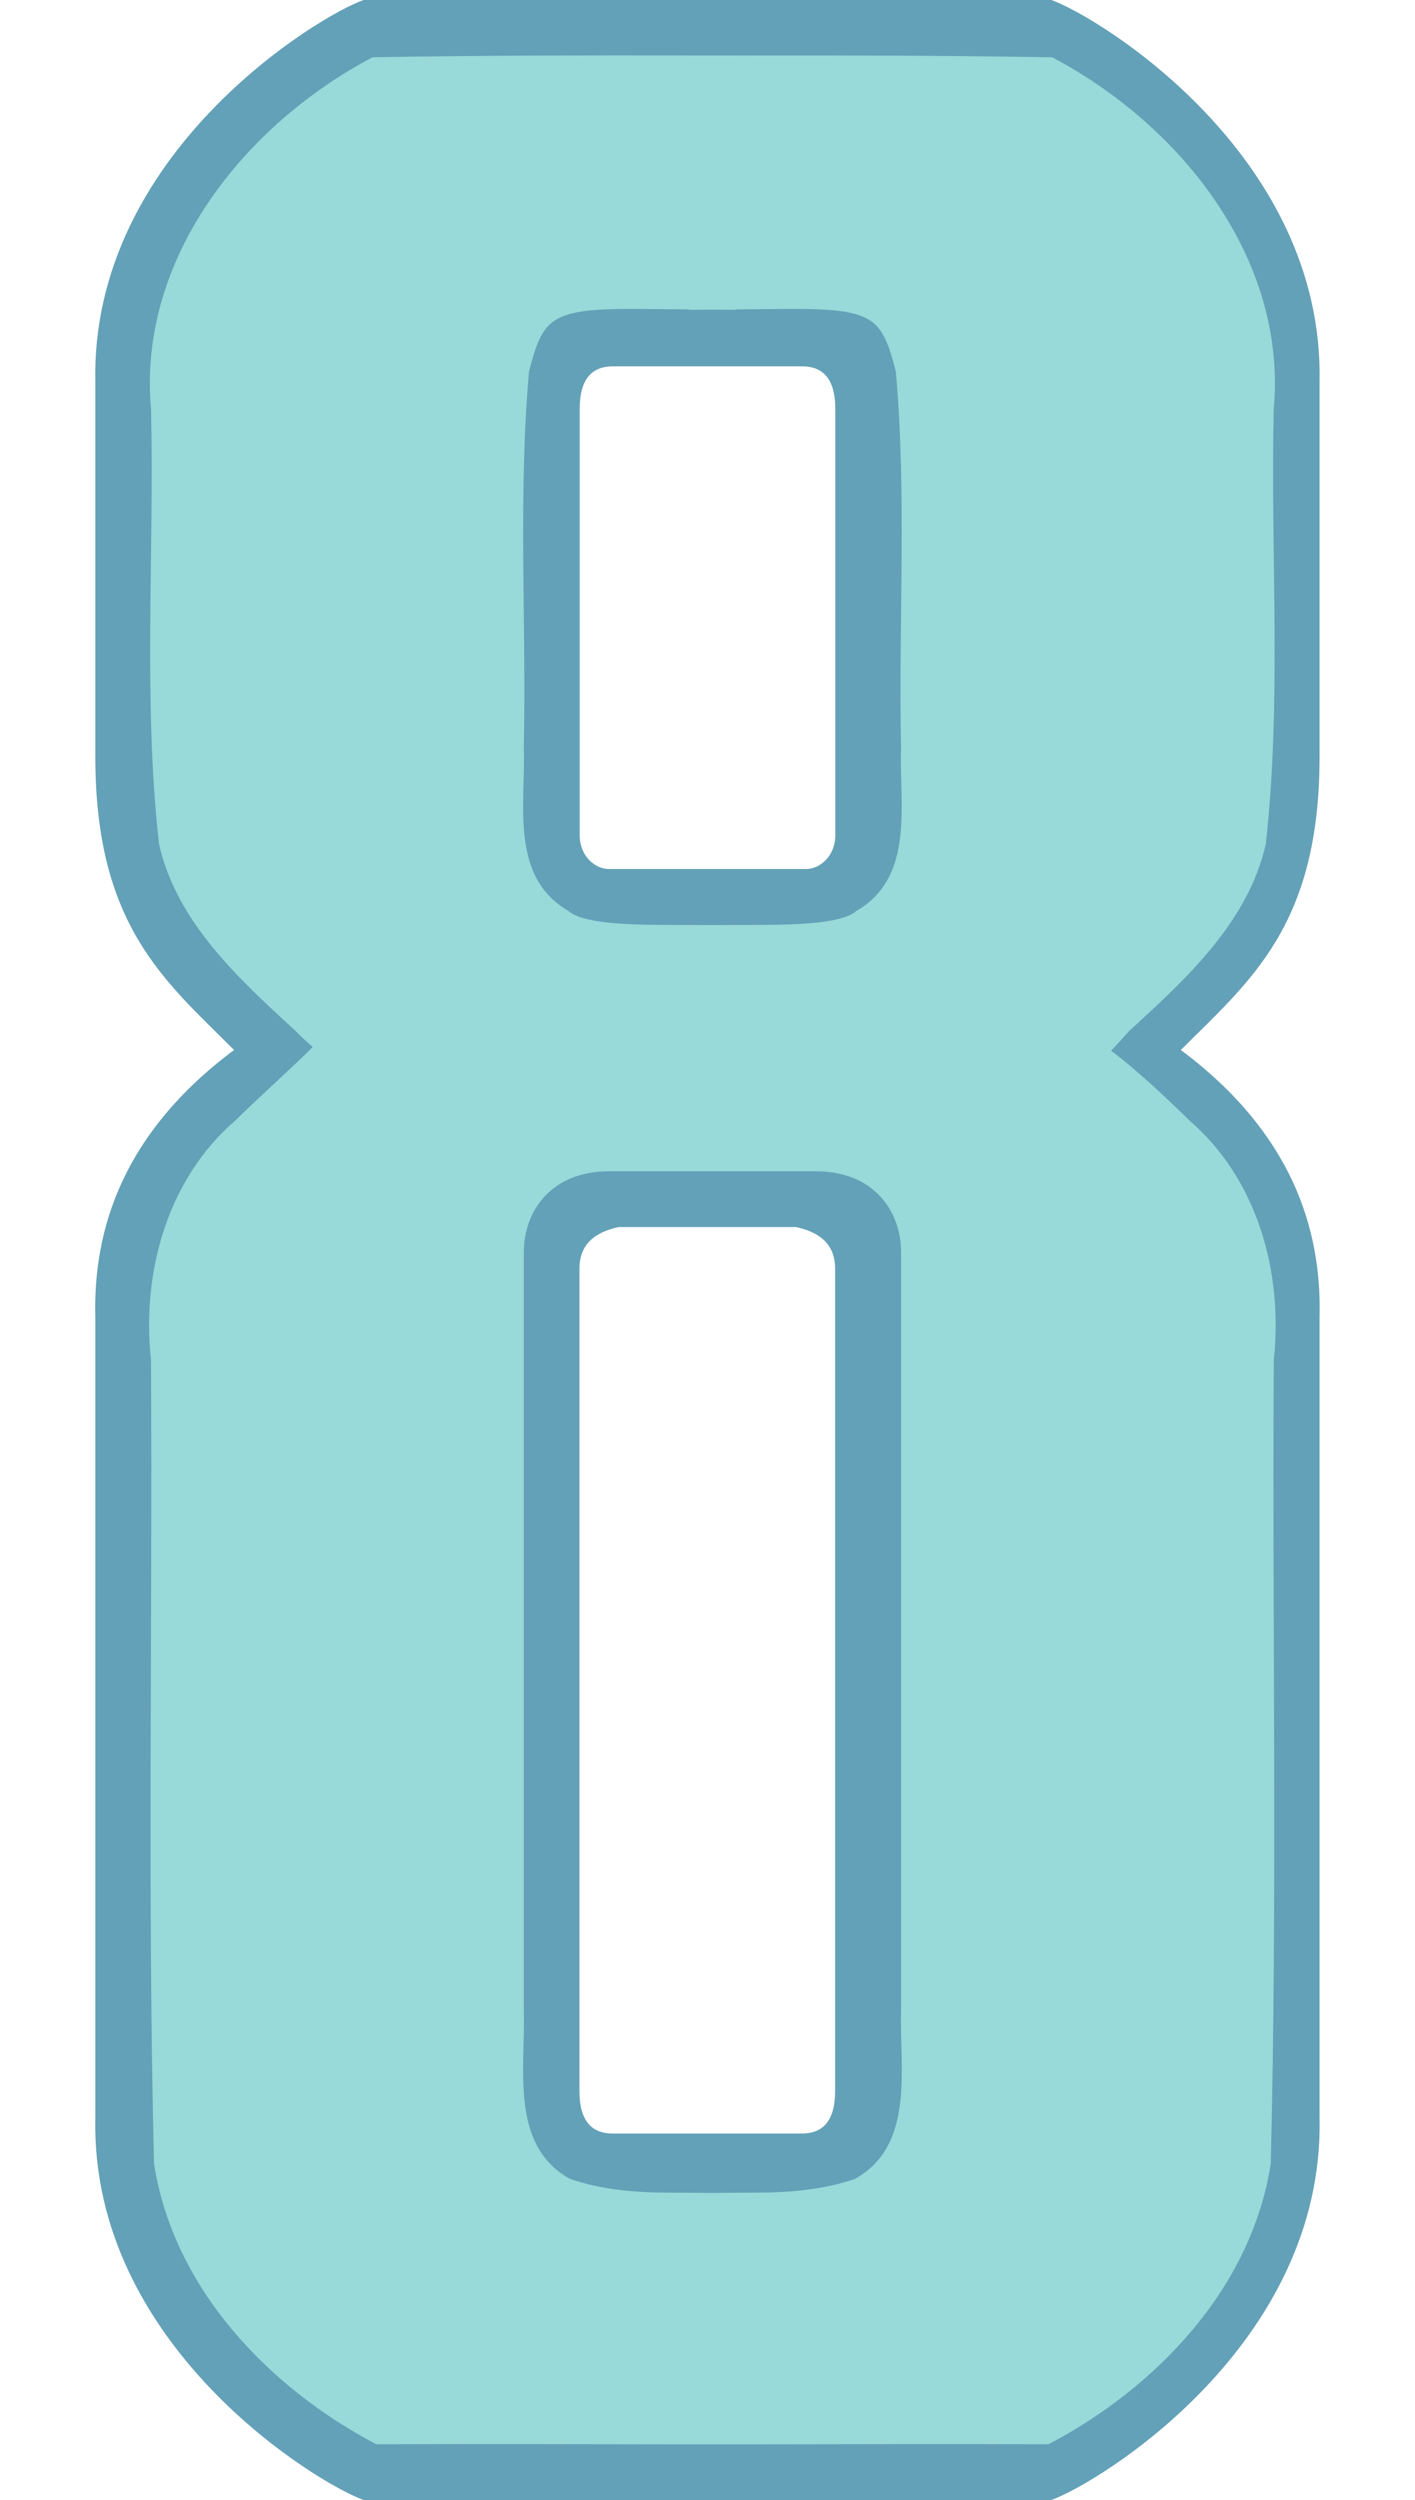 <?xml version="1.0" encoding="UTF-8" standalone="no"?>
<!-- Created with Inkscape (http://www.inkscape.org/) -->

<svg
   width="27.171mm"
   height="48mm"
   viewBox="0 0 27.171 48"
   version="1.1"
   id="svg1"
   inkscape:version="1.3.2 (091e20e, 2023-11-25)"
   sodipodi:docname="8.svg"
   xml:space="preserve"
   xmlns:inkscape="http://www.inkscape.org/namespaces/inkscape"
   xmlns:sodipodi="http://sodipodi.sourceforge.net/DTD/sodipodi-0.dtd"
   xmlns="http://www.w3.org/2000/svg"
   xmlns:svg="http://www.w3.org/2000/svg"><sodipodi:namedview
     id="namedview1"
     pagecolor="#ffffff"
     bordercolor="#000000"
     borderopacity="0.25"
     inkscape:showpageshadow="2"
     inkscape:pageopacity="0.0"
     inkscape:pagecheckerboard="0"
     inkscape:deskcolor="#d1d1d1"
     inkscape:document-units="mm"
     inkscape:zoom="2.8284271"
     inkscape:cx="8.8388347"
     inkscape:cy="205.94485"
     inkscape:window-width="2032"
     inkscape:window-height="1212"
     inkscape:window-x="2249"
     inkscape:window-y="79"
     inkscape:window-maximized="0"
     inkscape:current-layer="layer10" /><defs
     id="defs1" /><g
     inkscape:groupmode="layer"
     id="layer10"
     inkscape:label="8"
     style="display:inline"
     transform="translate(-101.864,-114.127)"><g
       id="g1"
       transform="matrix(1.011,0,0,1.011,0.707,-1.258)"><path
         id="path6"
         style="display:inline;fill:#63a1b8;fill-opacity:1;stroke:#ffffff;stroke-width:0;stroke-dasharray:none"
         inkscape:label="Outline"
         d="m 106.967,114.127 c -0.871,0.305 -5.199,2.924 -5.1,7.27 v 1.657 1.974 3.474 c 0,3.204 1.319,4.25 2.635,5.566 -2.1,1.565 -2.68,3.39 -2.635,5.079 v 15.187 c -0.099,4.346 4.229,6.964 5.1,7.27 h 5.637 0.345 0.242 0.031 0.542 0.031 0.242 0.345 5.637 c 0.871,-0.305 5.199,-2.924 5.1,-7.27 v -15.187 c 0.045,-1.689 -0.535,-3.514 -2.635,-5.079 1.316,-1.316 2.635,-2.361 2.635,-5.566 v -3.474 -1.974 -1.657 c 0.099,-4.346 -4.229,-6.964 -5.1,-7.27 h -5.637 -0.345 -0.242 -0.031 -0.542 -0.031 -0.242 -0.345 z m 4.724,6.959 h 0.913 0.345 0.242 0.031 0.542 0.031 0.242 0.345 0.913 c 0.375,10e-4 0.629,0.219 0.626,0.817 v 1.151 1.974 4.895 c 0.026,0.466 -0.3,0.708 -0.55,0.708 h -1.333 -0.242 -0.031 -0.542 -0.031 -0.242 -1.333 c -0.25,0 -0.577,-0.242 -0.55,-0.708 v -4.895 -1.974 -1.151 c -0.003,-0.598 0.251,-0.816 0.626,-0.817 z m 0.119,16.344 h 1.138 0.814 0.273 1.138 c 0.461,0.099 0.751,0.334 0.745,0.807 v 15.589 c 0.003,0.598 -0.251,0.816 -0.626,0.817 h -0.913 -0.345 -0.242 -0.031 -0.542 -0.031 -0.242 -0.345 -0.913 c -0.375,-0.001 -0.629,-0.219 -0.626,-0.817 v -15.589 c -0.006,-0.472 0.284,-0.708 0.745,-0.807 z" /><path
         id="path11"
         style="display:inline;fill:#98d9d9;fill-opacity:1;stroke:#ffffff;stroke-width:0;stroke-dasharray:none"
         inkscape:label="Fill"
         d="m 113.082,115.182 v 5.1e-4 c -1.983,-0.003 -3.966,4.2e-4 -5.949,0.034 -2.425,1.277 -4.467,3.812 -4.208,6.683 0.064,2.75 -0.154,5.519 0.151,8.257 0.338,1.493 1.525,2.569 2.599,3.554 0.111,0.111 0.129,0.134 0.321,0.3 -0.344,0.351 -1.078,1.006 -1.469,1.396 -1.293,1.113 -1.782,2.887 -1.603,4.541 0.031,5.088 -0.068,10.182 0.058,15.266 0.363,2.361 2.169,4.252 4.22,5.33 1.979,-0.007 3.959,-9.2e-4 5.938,0.002 v 5.2e-4 c 0.149,-9e-5 0.298,1.4e-4 0.447,0 0.149,1.4e-4 0.298,-9e-5 0.447,0 v -5.2e-4 c 1.979,-0.002 3.959,-0.009 5.938,-0.002 2.052,-1.078 3.858,-2.969 4.22,-5.33 0.127,-5.084 0.027,-10.178 0.058,-15.266 0.179,-1.654 -0.31,-3.428 -1.603,-4.541 -0.385,-0.384 -1.045,-0.998 -1.488,-1.326 0.113,-0.116 0.205,-0.218 0.34,-0.369 1.075,-0.985 2.261,-2.062 2.599,-3.554 0.305,-2.738 0.087,-5.506 0.151,-8.257 0.259,-2.87 -1.783,-5.405 -4.208,-6.683 -1.983,-0.034 -3.966,-0.037 -5.949,-0.034 v -5.1e-4 c -0.02,2e-5 -0.04,-2e-5 -0.059,0 -0.298,-5.9e-4 -0.596,2.4e-4 -0.894,0 -0.02,-2e-5 -0.04,2e-5 -0.059,0 z m -1.003,4.813 1.062,0.01 v 0.008 l 0.447,-0.004 0.447,0.004 v -0.008 l 1.062,-0.01 c 1.589,0 1.712,0.19 1.974,1.188 0.21,2.366 0.049,4.759 0.099,7.136 -0.038,1.07 0.274,2.459 -0.848,3.108 -0.265,0.237 -1.108,0.266 -1.908,0.266 -0.291,0 -0.556,0.002 -0.827,0.003 -0.271,-0.002 -0.535,-0.003 -0.827,-0.003 -0.8,0 -1.643,-0.029 -1.908,-0.266 -1.122,-0.649 -0.809,-2.038 -0.847,-3.108 0.05,-2.377 -0.11,-4.77 0.099,-7.136 0.262,-0.998 0.385,-1.188 1.974,-1.188 z m -1.544,16.376 h 2.606 0.894 2.606 l -1.087,5.1e-4 c 1.085,0 1.617,0.74 1.617,1.544 v 14.411 c -0.032,1.081 0.269,2.542 -0.876,3.178 -0.581,0.201 -1.207,0.258 -1.839,0.261 l -0.868,0.005 -0.868,-0.005 c -0.631,-0.003 -1.257,-0.06 -1.839,-0.261 -1.145,-0.636 -0.844,-2.097 -0.876,-3.178 v -14.411 c 0,-0.803 0.532,-1.544 1.617,-1.544 z" /></g></g></svg>
